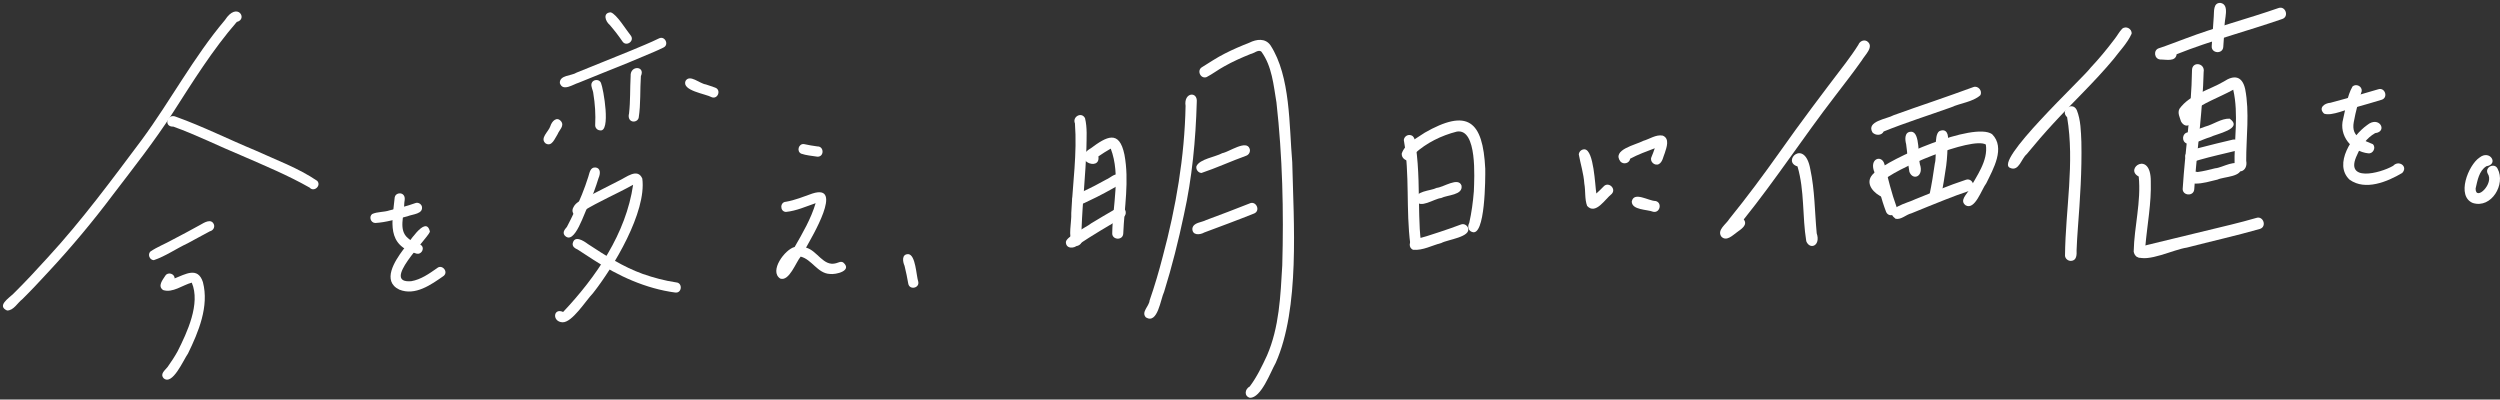 <svg width="851" height="136" viewBox="0 0 851 136" fill="none" xmlns="http://www.w3.org/2000/svg">
<rect x="0" y="0" width="851" height="136" fill="#333333" stroke="none"/>
<g clip-path="url(#clip0_120_622)">
<path d="M2.41 105.7C-1.2 104.1 3.08 101.45 4.52 100.02C8.56 96.04 12.42 91.88 16.23 87.68C27.87 75.04 38.08 61.18 48.37 47.44C58.14 34.14 65.91 19.45 76.58 6.81C80.75 0.35 84.51 6.55 80.6 7.47C72.32 17.01 65.65 27.77 58.84 38.37C52.61 48.05 45.48 57.08 38.5 66.22C31.62 75.39 24.27 84.18 16.46 92.57C13.56 95.71 10.65 98.84 7.61 101.84C5.95 103.09 4.65 105.72 2.41 105.7Z" fill="white"/>
<path d="M105.36 63.84C97.99 59.66 90.06 56.37 82.31 52.99C74.39 49.71 66.95 45.95 59.01 43.1C55.54 43.27 56.85 38.35 60 39.78C69.14 43.07 77.85 47.45 86.82 51.16C93.93 54.42 101.53 57.17 107.99 61.57C109.46 63.25 106.82 65.55 105.37 63.83" fill="white"/>
<path d="M52.33 88.56C50.93 88.5 50.2 86.65 51.17 85.64C53.52 84.03 56.27 83 58.75 81.59C61.9 79.96 65.03 78.28 68.13 76.56C69.52 75.76 71.94 74.22 72.83 76.43C73.18 77.46 72.48 78.5 71.45 78.73C68.9 80.03 66.42 81.5 63.88 82.82C60.02 84.62 56.28 87.25 52.33 88.57" fill="white"/>
<path d="M55.66 128.71C54.4 127.21 56.23 126 57.07 124.89C58.29 123.17 59.44 121.42 60.46 119.58C63.72 113.1 68.31 103.33 65.28 96.21C62.16 97.03 58.8 99.79 55.54 98.74C53.54 97.41 55.38 95.24 56.29 93.83C57.16 92.45 59.48 93.16 59.44 94.77C63.09 93.36 67.34 90.66 69.07 96.03C71.23 104.3 67.57 113 63.99 120.35C62.51 122.37 58.67 131.51 55.65 128.71" fill="white"/>
<path d="M127.68 75.9C126.19 75.83 125.51 73.8 126.67 72.86C128.48 72.02 130.67 72.27 132.6 71.61C135.56 70.89 138.54 70.17 141.4 69.13C142.28 68.79 143.3 69.35 143.6 70.22C144.21 72.88 140.44 72.89 138.74 73.61C135.11 74.55 131.44 75.71 127.67 75.91" fill="white"/>
<path d="M141.83 86.35C131.37 83.481 133.52 75.641 134.36 67.171C134.6 65.701 136.74 65.311 137.5 66.57C138.09 67.55 137.55 68.66 137.59 69.71C137.61 73.391 135.53 78.32 138.87 81.061C140.21 82.391 142.33 82.46 143.63 83.691C144.5 84.9 143.27 86.731 141.82 86.341" fill="white"/>
<path d="M135.95 98.6C129.86 95.7 134.44 88.76 137.21 85.04C138.74 83.36 145.02 72.75 146.35 78.89C145.14 81.76 129.57 96.59 139.98 95.72C143.26 95.17 146.09 93.16 148.76 91.29C150.43 89.8 152.76 92.49 151.02 93.92C146.77 96.9 141.32 100.79 135.94 98.59" fill="white"/>
<path d="M211.89 14.11C210.55 12.15 209.1 10.27 207.54 8.47C206.03 7.23 205.11 4.32 207.9 4.2C209.94 4.83 213.23 10.32 214.78 12.2C216.03 14.05 213.13 15.99 211.89 14.11Z" fill="white"/>
<path d="M190.57 28.33C190.41 25.49 194.53 25.88 196.31 24.7C202.5 22.16 208.73 19.73 214.91 17.17C218.06 15.83 221.25 14.58 224.32 13.07C226.31 12.07 227.88 15.21 225.85 16.18C224.79 16.72 223.69 17.19 222.6 17.67C216.74 20.2 210.82 22.62 204.88 24.96C202.24 26.01 199.62 27.09 196.99 28.16C195.08 28.71 191.58 31.28 190.59 28.33" fill="white"/>
<path d="M202.6 42.52C202.79 38.96 202.55 35.36 201.97 31.84C201.88 30.64 201.05 29.52 201.37 28.37C201.81 26.97 203.98 26.82 204.56 28.19C205.42 30.19 208.03 45.22 204.2 44.37C203.26 44.3 202.53 43.46 202.6 42.51" fill="white"/>
<path d="M215.36 41.35C214.1 41.1 213.8 39.75 214.12 38.67C214.61 34.44 214.43 30.17 214.67 25.93C214.41 22.13 219.78 22.39 218.16 25.91C217.83 30.6 218.14 35.35 217.42 40.01C217.26 40.94 216.26 41.53 215.36 41.34" fill="white"/>
<path d="M185.73 48.821C183.64 47.05 186.75 44.821 187.33 42.971C187.83 41.3 189.54 39.45 191.04 41.35C192.16 42.91 190.35 44.27 189.81 45.681C188.87 47.06 187.88 50.111 185.73 48.821Z" fill="white"/>
<path d="M242.29 33.1C240.18 31.92 232.02 30.89 233.35 27.56C234.79 25.13 238.19 28.49 240.27 28.74C241.33 29.11 242.4 29.43 243.45 29.83C245.57 30.57 244.38 33.88 242.28 33.1" fill="white"/>
<path d="M192.17 80.1C191.4 79.01 192.29 78.05 192.97 77.24C194.87 73.67 196.53 69.97 198.08 66.24C198.89 64.24 199.61 62.22 200.26 60.16C200.68 58.89 200.89 56.88 202.66 57.01C204.62 57.22 204.35 59.27 203.75 60.61C202.81 63.68 201.69 66.7 200.4 69.65C199.02 71.8 195.61 83.99 192.17 80.1Z" fill="white"/>
<path d="M191.46 109.71C187.85 109.52 188.32 104.66 191.69 106.19C202.98 94.22 213.11 79.47 215.51 62.9C209.88 66.03 203.88 68.54 198.4 71.92C197.65 74.99 193.63 73.09 195.25 70.45C196.05 68.81 197.97 68.17 199.44 67.27C203.15 65.3 206.93 63.48 210.65 61.53C213.05 60.47 217.01 57 218.64 60.78C220.14 72.19 208.82 90.99 201.81 99.85C199.41 102.31 194.77 109.85 191.45 109.71" fill="white"/>
<path d="M229.91 99.59C219.8 98.25 210.4 93.93 201.93 88.39C200.13 87.27 198.39 86.04 196.59 84.92C195.73 84.56 194.83 83.99 194.94 82.91C195.52 79.92 198.66 81.97 200.13 83.07C206.05 86.96 212.09 90.82 218.78 93.24C222.48 94.53 226.3 95.56 230.18 96.13C232.41 96.28 232.17 99.79 229.93 99.59" fill="white"/>
<path d="M278.19 53.33C276.37 53.03 274.48 52.92 272.73 52.31C271.07 51.53 271.82 48.85 273.65 49.04C275.17 49.37 276.75 49.66 278.23 49.84C280.61 49.79 280.58 53.5 278.19 53.33Z" fill="white"/>
<path d="M265.61 94.84C261.68 92.33 267.19 84.87 270.5 84.07C273.24 79.3 276.07 74.46 277.64 69.16C274.33 70.3 271.02 71.8 267.52 72.14C265.43 72.03 265.44 68.76 267.54 68.68C270.64 68.14 273.57 66.92 276.53 65.88C287.42 62.37 276.26 80.83 274.38 84.29C278.22 85.3 280.28 90.86 284.61 89.6C285.39 89.38 286.21 88.87 287.01 89.33C290.3 92.11 284.6 93.57 282.39 93.25C278.29 93.01 276.36 88.32 272.55 87.35C270.89 89.32 268.65 95.86 265.61 94.83" fill="white"/>
<path d="M309.18 96.59C308.8 94.55 308.43 92.5 307.91 90.49C307.24 89.02 306.89 86.47 309.2 86.51C311.71 86.76 311.88 93.79 312.58 95.92C313.03 98.11 309.6 98.8 309.18 96.59Z" fill="white"/>
<path d="M365.1 83.23C363.49 80.09 364.81 75.96 364.66 72.5C365.18 62.35 366.67 52.17 365.91 42C364.94 39.75 368.17 37.93 369.34 40.23C370.14 43.46 369.86 46.92 369.82 50.23C369.55 59.42 368.51 68.57 368.17 77.76C368.14 79.09 368.13 80.43 368.24 81.76C368.4 83.38 366.24 84.38 365.1 83.24" fill="white"/>
<path d="M378.61 79.249C378.75 69.809 381.54 59.66 378.1 50.59C378.06 50.609 378.02 50.63 377.98 50.66C376.58 51.459 375.21 52.319 373.89 53.239C374.72 58.609 364.45 54.459 371.29 50.489C376.66 46.499 380.98 44.02 382.76 52.639C384.43 61.539 382.73 70.629 382.35 79.579C382.17 81.99 378.39 81.689 378.61 79.26" fill="white"/>
<path d="M365.02 67.83C365.24 66.01 367.42 65.9 368.71 65.14C371.39 63.92 374 62.55 376.57 61.11C377.93 60.54 379.16 59.14 380.71 59.32C382.27 59.61 382.71 61.92 381.31 62.73C377.8 64.74 374.26 66.71 370.58 68.4C368.82 69.3 365.15 71.22 365.02 67.83Z" fill="white"/>
<path d="M362.84 82.33C363.01 80.51 369.72 77.41 371.48 76C374.11 74.4 376.77 72.84 379.43 71.3C380.16 70.9 380.89 70.3 381.77 70.52C383.34 70.81 383.77 73.12 382.37 73.93C377.13 76.95 371.94 80.02 366.91 83.37C365.58 84.74 362.75 84.72 362.83 82.32" fill="white"/>
<path d="M390.07 108.05C388.34 106.21 391.18 104.28 391.33 102.26C393.04 97.34 394.51 92.34 395.81 87.29C400.29 70.56 403.24 53.4 403.57 36.06C402.85 31.39 407.74 30.99 407.38 34.72C407.02 47.64 405.8 60.51 403 73.14C401.14 81.96 398.95 90.71 396.27 99.32C395.06 101.76 394.1 110.48 390.07 108.05Z" fill="white"/>
<path d="M425.46 135.41C423.4 134.83 423.75 132.41 425.41 131.56C427.83 128.34 429.59 124.67 431.28 121.02C435.47 111.39 435.88 100.71 436.48 90.37C437.01 71.87 436.56 53.31 434.51 34.91C433.52 29.02 433 22.5 429.35 17.56C428.36 16.75 426.85 18.18 425.74 18.37C422.66 19.61 419.62 20.95 416.73 22.59C414.67 23.71 412.78 25.17 410.71 26.25C408.69 26.97 407.3 24.01 409.12 22.89C411.7 21.3 414.22 19.59 416.93 18.23C419.65 16.84 422.45 15.64 425.29 14.53C427.72 13.32 430.7 12.9 432.47 15.42C439.35 26.03 438.8 42.8 439.88 55.21C440.35 75.71 442.54 104.91 434.24 123.55C432.46 126.67 429.33 135.46 425.46 135.42" fill="white"/>
<path d="M408.95 58.88C407.83 58.8 407.01 57.66 407.27 56.569C408.39 54.12 413.67 53.45 416.06 52.139C418.38 51.73 424.33 47.419 425.39 50.65C425.72 51.62 425.14 52.7 424.18 53.02C419.08 54.859 413.98 57.209 408.95 58.889" fill="white"/>
<path d="M405.88 77.79C406.22 75.69 408.99 75.76 410.54 74.92C415.49 73.08 420.44 71.21 425.35 69.26C427.53 68.19 429.18 71.66 426.96 72.65C424.15 73.78 421.31 74.86 418.48 75.94C415.64 77.03 412.79 78.09 409.93 79.14C408.41 80.02 405.8 80.18 405.88 77.79Z" fill="white"/>
<path d="M480.08 83.19C478.53 71.43 479.94 59.38 477.86 47.67C477.95 46.65 478.87 45.87 479.89 45.96C481.82 46.15 481.65 48.36 481.94 49.79C483.08 57.62 482.89 65.56 483.11 73.45C483.24 76.47 483.24 79.52 483.77 82.51C484.23 84.88 480.52 85.6 480.08 83.2" fill="white"/>
<path d="M501 78.93C499.72 78.45 499.52 76.98 500.13 75.88C500.93 72.34 501.41 68.73 501.7 65.11C501.86 60.63 502.91 43.67 495.92 44.79C490.61 46.14 485.58 48.62 481.51 52.31C482.44 55.82 476.97 55.33 477.15 52.27C478.26 48.91 482.19 47.12 484.95 45.19C484.95 45.19 484.94 45.19 484.93 45.19C484.89 45.22 484.84 45.24 484.79 45.27C499.58 36.77 504.78 41.08 505.58 57.43C505.63 60.36 505.63 81.04 501 78.92" fill="white"/>
<path d="M482.03 68.2C481.36 64.93 486.98 65.04 489.05 63.95C491.36 63.76 496.43 60.14 497.5 63.17C498.08 66.46 492.66 66.33 490.57 67.41C488.2 67.62 483.18 71.3 482.03 68.2Z" fill="white"/>
<path d="M481.07 85.04C479.42 84.49 479.5 81.97 481.15 81.49C484.2 81.02 487.12 79.88 490.07 78.96C492.52 78.15 494.95 77.31 497.36 76.4C498.32 76.04 499.42 76.66 499.73 77.6C500.77 80.71 492.75 81.54 490.65 82.71C487.52 83.51 484.32 85.32 481.06 85.03" fill="white"/>
<path d="M540.26 70.1C539.37 67.74 539.77 64.99 539.3 62.5C539.08 59.11 538.01 55.85 537.42 52.55C537.51 51.53 538.43 50.75 539.45 50.84C542.56 51.19 542.94 63.05 543.39 65.87C544.24 65.09 545.08 64.31 545.87 63.47C547.5 61.67 550.3 64.23 548.63 66.01C546.43 67.69 543.15 73.27 540.26 70.1Z" fill="white"/>
<path d="M551.63 55.029C548.48 50.95 556.84 49.319 559.35 47.95C561.51 47.34 563.71 45.709 566 46.16C568.45 47.169 567.31 50.16 566.71 52.05C566.15 53.33 565.98 55.09 564.7 55.849C563.27 56.599 561.49 54.999 562.14 53.499C562.56 52.499 562.94 51.499 563.28 50.469C560.45 51.55 557.58 52.58 554.91 54.02C554.7 55.55 552.71 56.12 551.65 55.039" fill="white"/>
<path d="M562.72 72.08C560.63 71.26 555.5 71.53 555.45 68.61C556.14 65.02 561.2 68.43 563.54 68.42C565.92 68.94 565.07 72.64 562.71 72.08" fill="white"/>
<path d="M585.94 80.53C584.36 78.27 587.63 76.29 588.67 74.52C594.63 67.17 600.26 59.58 605.73 51.87C613.01 41.52 620.65 31.44 628.32 21.38C629.79 19.37 631.28 17.36 632.59 15.24C633.03 14.09 634.34 13.39 635.49 14C638.18 15.8 634.79 18.72 633.76 20.56C630.82 24.73 627.67 28.74 624.58 32.8C613.97 46.56 604.46 61.14 593.57 74.69C595.07 76.61 592.64 78.03 591.28 79.04C589.8 80.08 587.66 82.36 585.93 80.52" fill="white"/>
<path d="M614.85 82.07C613.47 73.66 614.3 64.89 611.87 56.65C606.37 54.97 614.31 46.92 616.22 57.56C617.77 64.74 617.72 72.14 618.41 79.43C619.86 83.7 616.04 85.19 614.84 82.07" fill="white"/>
<path d="M637.37 45.05C635.21 41.23 642.35 40.5 644.61 39.21C649.01 37.58 653.46 36.11 657.89 34.56C662.51 32.93 667.15 31.35 671.74 29.64C673.34 29.04 674.95 30.96 674.09 32.44C671.46 34.75 667.33 35.07 664.14 36.54C656.49 39.28 648.73 41.72 641.2 44.76C640.53 46.22 638.36 46.18 637.37 45.06" fill="white"/>
<path d="M642.04 72.15C640.38 67.84 639.3 63.28 638.13 58.82C636 53.93 640.63 52.49 641.48 55.94C642.7 60.82 643.87 65.73 645.6 70.46C646.73 72.75 643.08 74.48 642.04 72.15Z" fill="white"/>
<path d="M669.07 69.87C666.98 68.25 669.42 66.23 670.28 64.66C672.77 59.93 676.82 54.8 675.98 49.2C671.31 46.41 644.34 57.57 640.42 62.03C640.91 62.56 641.47 63 642.08 63.39C644.19 64.83 641.88 68.09 639.81 66.61C636.89 64.91 634.82 61.67 637.88 58.95C643.08 53.78 671.93 41.39 678.1 45.66C682.75 50.29 678.47 57.57 676.13 62.39C674.57 64.37 672.25 71.77 669.06 69.87" fill="white"/>
<path d="M649.96 58.51C649.36 55.4 649.33 52.21 648.85 49.08C648.4 47.41 648.25 44.74 650.67 44.85C653.67 45.04 652.88 53.46 653.53 55.89C654.98 60.05 651.18 61.65 649.96 58.5" fill="white"/>
<path d="M658.3 68.62C657.25 68.38 656.58 67.31 656.81 66.26C657.55 62.77 658.11 59.23 658.61 55.69C659.41 52.91 658.13 46.14 660.11 44.67C662.7 43.45 663.45 46.03 662.99 48.1C662.95 50.87 662.85 53.64 662.49 56.39C661.97 59.98 661.41 63.58 660.66 67.13C660.43 68.18 659.33 68.85 658.3 68.62Z" fill="white"/>
<path d="M645.25 74.46C640.55 70.98 649.7 69.04 651.97 67.81C657.71 65.53 663.32 63.11 669.18 61.2C671.59 60.4 672.84 64.18 670.4 64.95C667.59 65.86 664.84 66.92 662.12 67.98C658.28 69.51 654.45 71.04 650.63 72.62C648.8 73.05 647.16 74.88 645.26 74.47" fill="white"/>
<path d="M684.41 57.2C677.86 55.47 708.99 26.69 711.65 23.04C714.53 19.98 717.21 16.73 719.74 13.38C720.67 12.23 721.35 10.87 722.37 9.8C723.65 8.67 725.78 9.78 725.6 11.48C724.18 14.68 721.51 17.37 719.4 20.19C713.05 27.82 705.78 34.61 699.06 41.91C695.88 45.35 692.83 48.89 689.86 52.51C688.08 53.98 687.26 58.33 684.4 57.22" fill="white"/>
<path d="M702.93 86.94C703.09 71.29 706.26 55.46 703.65 39.9C701.1 37.62 705.41 34.3 706.94 37.48C708.3 40.88 708.34 44.69 708.5 48.3C708.71 58.08 708.05 67.86 707.31 77.61C707.13 80.15 706.95 82.69 706.87 85.19C706.94 86.66 706.93 88.71 704.99 88.81C703.95 88.86 702.94 88.02 702.92 86.94" fill="white"/>
<path d="M726.31 85.629C726.48 77.109 728.9 68.639 728.02 60.09C722.92 57.44 732.19 50.969 732.13 61.779C732.35 69.129 730.94 76.389 730.29 83.68C730.93 88.139 726.91 88.909 726.3 85.629" fill="white"/>
<path d="M735.35 20.25C733.28 20.1 732.9 17.02 734.91 16.41C737.92 15.44 740.85 14.23 743.82 13.16C754.26 9.2 765.09 6.4 775.62 2.73C778.02 1.9 779.29 5.72 776.84 6.48C764.92 10.6 752.67 13.78 740.93 18.46C740.58 21.17 737.24 20.21 735.35 20.26" fill="white"/>
<path d="M752.87 15.67C753.12 12.35 753.34 9.02 753.56 5.69C753.72 3.94 753.3 0.88 755.88 0.99C759.2 1.63 756.97 6.8 757.28 9.19C757.13 11.46 756.97 13.73 756.8 16C756.61 18.54 752.64 18.21 752.87 15.66" fill="white"/>
<path d="M743 64.11C743.85 50.72 745.96 37.39 746.16 23.96C746.13 20.72 750.72 21.42 750.12 24.54C749.81 36.95 748.07 49.28 747.13 61.65C747.05 62.58 746.98 63.52 746.92 64.45C746.73 66.98 742.76 66.66 742.99 64.11" fill="white"/>
<path d="M760.65 56.42C760.43 47.84 762.12 38.96 760.19 30.54C755.37 33.21 749.94 34.99 745.62 38.46C747.58 41.92 744.18 44.46 742.42 41.35C742.02 39.96 741.13 38.43 741.9 37.02C745.4 32.15 751.99 30.68 757 27.74C760.51 25.4 763.25 25.88 764.25 30.29C765.81 38.27 764.58 46.73 764.61 54.73C765.31 58.4 761.43 59.76 760.66 56.41" fill="white"/>
<path d="M744.37 48.85C742.54 48.21 742.76 45.36 744.69 45.06C746.72 44.6 748.68 43.81 750.64 43.1C753.42 42.39 756.13 40.27 758.99 40.39C763.79 43.91 754.46 45.54 752.22 46.72C749.67 47.44 747.05 49.15 744.37 48.85Z" fill="white"/>
<path d="M744.8 54.82C741.87 51.87 746.76 50.79 748.93 50.27C752.62 49.27 756.34 48.43 760.05 47.53C762.54 47.01 763.29 50.97 760.77 51.4C756.77 52.38 752.75 53.26 748.79 54.39C747.49 54.66 746.05 55.68 744.79 54.81" fill="white"/>
<path d="M747.18 62.5C745.76 62.38 744.81 60.75 745.53 59.49C746.04 58.57 747.09 58.26 748.04 58.56C750.07 58.29 752.06 57.78 754.05 57.28C756.49 57.16 761.52 53.71 762.79 56.79C763.56 60.28 757.08 60.08 754.85 61.13C752.33 61.71 749.78 62.55 747.18 62.5Z" fill="white"/>
<path d="M728.62 83.94C738.27 81.58 749.74 78.8 759.4 76.48C762.29 75.75 765.19 75.03 768.05 74.18C770.46 73.38 771.71 77.17 769.27 77.93C761.06 80.27 752.67 82.14 744.42 84.28C739.8 84.94 731.17 89.4 727.33 87.35" fill="white"/>
<path d="M791.12 38.69C789.08 36.78 791.17 35.13 793.29 34.98C798.73 33.53 804.17 32.03 809.56 30.39C811.86 29.63 813.04 33.23 810.72 33.96C807.85 34.85 804.96 35.66 802.07 36.48C799.12 36.96 793.72 39.64 791.13 38.69" fill="white"/>
<path d="M806.18 52.2C800.52 51.59 796.05 46.17 797.61 40.47C798.51 36.82 798.93 32.68 800.8 29.43C802.02 28.35 804.11 29.36 803.93 31.01C802.83 34.46 801.86 37.99 801.22 41.58C800.29 46.74 804.18 47.47 807.77 49.11C808.85 50.29 807.77 52.41 806.18 52.19" fill="white"/>
<path d="M799.83 61.2C794.12 55.87 800.77 46.12 805.76 42.58C809.91 39.18 812.9 44.82 808.49 45.32C805.65 46.94 803.61 49.75 802.36 52.72C797.82 62.11 810.07 59.06 814.62 56.45C816.54 54.35 819.82 56.66 817.71 58.88C812.69 61.86 805.16 65 799.84 61.19" fill="white"/>
<path d="M841.82 69.13C836 66.83 840.19 56.22 844 53.65C847.58 50.78 850.69 55.96 846.37 56.58C843.83 58.16 843.34 61.46 842.7 64.16C842.63 68.68 849.16 62.51 846.8 59.06C845.74 56.88 849.17 55.24 850.19 57.45C853 62.74 848.07 71.03 841.82 69.12" fill="white"/>
</g>
<defs>
<clipPath id="clip0_120_622">
<rect width="851" height="136" fill="white"/>
</clipPath>
</defs>
</svg>
